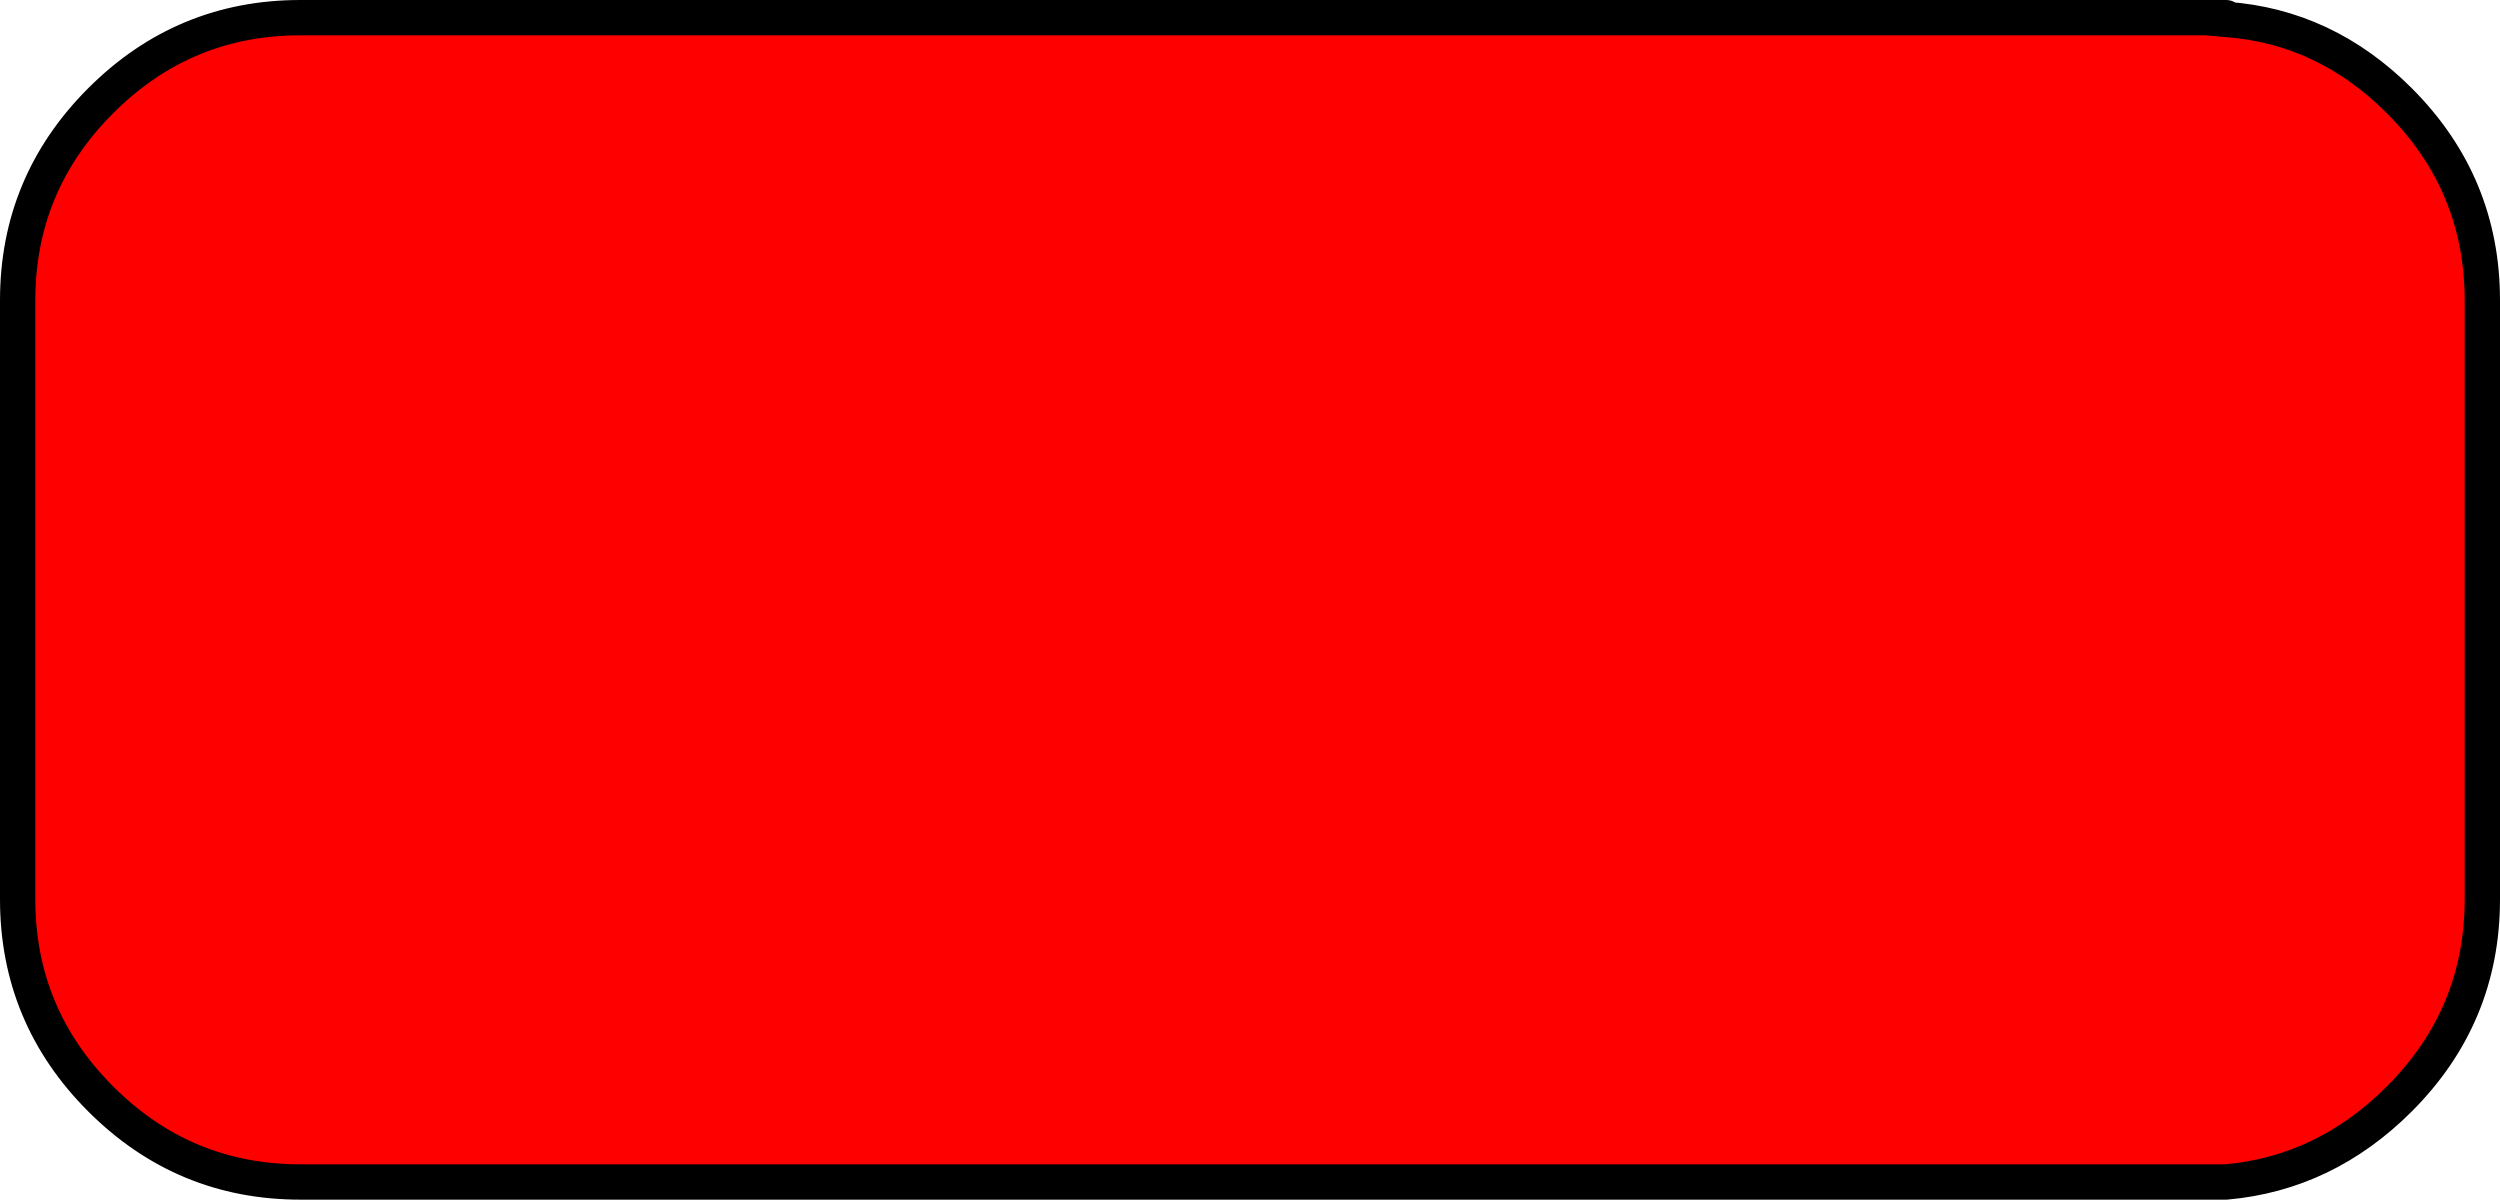 <?xml version="1.0" encoding="UTF-8" standalone="no"?>
<svg xmlns:xlink="http://www.w3.org/1999/xlink" height="33.95px" width="70.75px" xmlns="http://www.w3.org/2000/svg">
  <g transform="matrix(1.0, 0.0, 0.0, 1.0, -55.45, -193.5)">
    <path d="M117.9 226.95 L118.45 226.95 117.9 226.95 M118.45 194.05 L117.9 194.0 118.45 194.0 118.45 194.05" fill="#ffcc00" fill-rule="evenodd" stroke="none"/>
    <path d="M117.9 226.95 L63.95 226.95 Q60.65 226.95 58.3 224.6 55.95 222.25 55.95 218.95 L55.95 202.0 Q55.95 198.7 58.3 196.35 60.65 194.0 63.95 194.0 L117.9 194.0 118.45 194.05 Q121.25 194.25 123.35 196.35 125.7 198.7 125.7 202.0 L125.7 218.95 Q125.7 222.25 123.35 224.6 121.25 226.7 118.45 226.95 L117.9 226.95" fill="#ff0000" fill-rule="evenodd" stroke="none"/>
    <path d="M117.9 194.0 L63.95 194.0 Q60.65 194.0 58.3 196.35 55.95 198.7 55.95 202.0 L55.95 218.95 Q55.95 222.25 58.3 224.6 60.65 226.95 63.95 226.95 L117.9 226.95 118.45 226.95 Q121.25 226.7 123.35 224.6 125.7 222.25 125.7 218.95 L125.7 202.0 Q125.7 198.7 123.35 196.35 121.25 194.25 118.45 194.05 L117.9 194.0 118.45 194.0 M117.9 226.95 L118.45 226.95" fill="none" stroke="#000000" stroke-linecap="round" stroke-linejoin="round" stroke-width="1.0"/>
  </g>
</svg>
